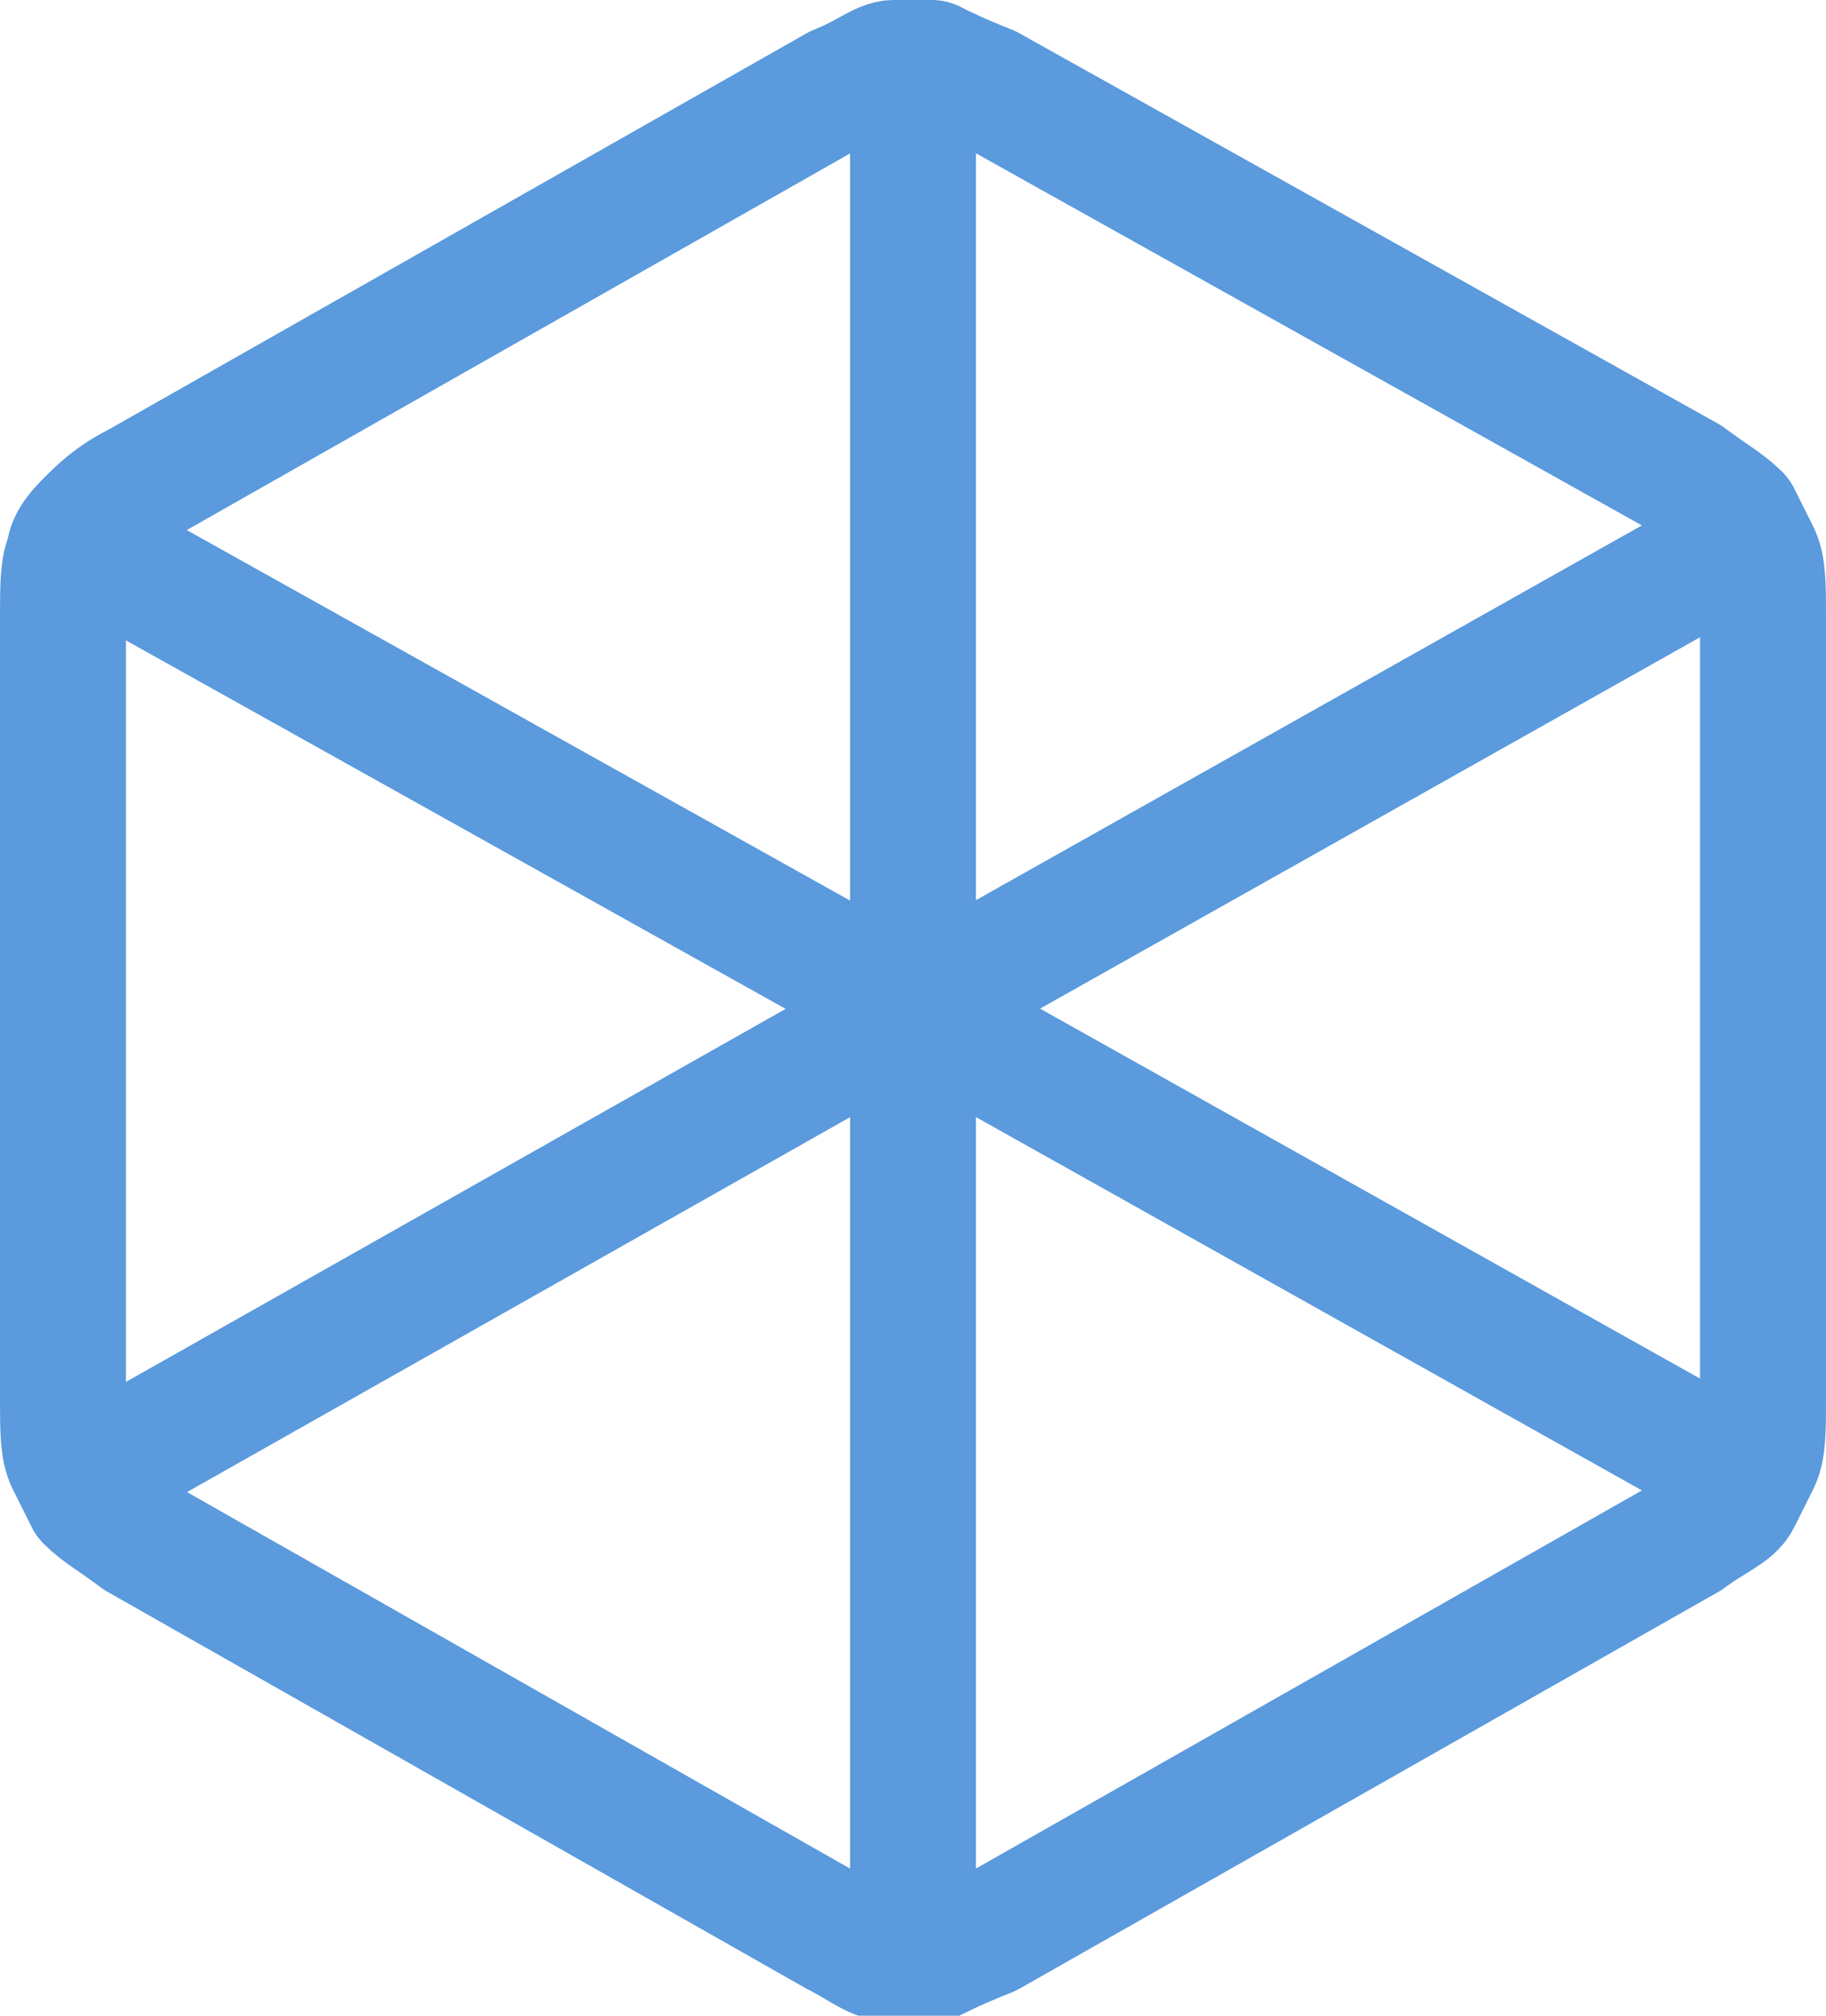 <?xml version="1.0" encoding="utf-8"?>
<!-- Generator: Adobe Illustrator 23.0.5, SVG Export Plug-In . SVG Version: 6.00 Build 0)  -->
<svg version="1.1" id="Layer_1" xmlns="http://www.w3.org/2000/svg" xmlns:xlink="http://www.w3.org/1999/xlink" x="0px" y="0px"
	 width="29px" height="32px" viewBox="0 0 29 32" style="enable-background:new 0 0 29 32;" xml:space="preserve">
<style type="text/css">
	
		.st0{fill-rule:evenodd;clip-rule:evenodd;fill:none;stroke:#5A9ADD;stroke-width:2;stroke-linecap:round;stroke-linejoin:round;stroke-miterlimit:10;}
</style>
<path class="st0" d="M28,22.2V9.8c0-0.5,0-0.8-0.1-1c-0.1-0.2-0.2-0.4-0.3-0.6c-0.2-0.2-0.4-0.3-0.8-0.6L15.7,1.4
	C15.2,1.2,15,1.1,14.8,1c-0.2,0-0.4,0-0.6,0c-0.2,0-0.4,0.2-0.9,0.4L2.2,7.7C1.8,7.9,1.6,8.1,1.4,8.3C1.3,8.4,1.1,8.6,1.1,8.8
	C1,9,1,9.3,1,9.8v12.4c0,0.5,0,0.8,0.1,1c0.1,0.2,0.2,0.4,0.3,0.6c0.2,0.2,0.4,0.3,0.8,0.6l11.1,6.3c0.4,0.2,0.6,0.4,0.9,0.4
	c0.2,0,0.4,0,0.6,0c0.2-0.1,0.4-0.2,0.9-0.4l11.1-6.3c0.4-0.3,0.7-0.4,0.8-0.6c0.1-0.2,0.2-0.4,0.3-0.6C28,23,28,22.7,28,22.2z
	 M27.3,23.2l-11.6-6.5c-0.4-0.2-0.6-0.4-0.9-0.4c-0.2,0-0.4,0-0.6,0c-0.2,0-0.4,0.2-0.9,0.4L1.8,23.2 M14.5,16v14.5V16z M2.5,9.3
	l12,6.7 M14.5,16l12.8-7.2L14.5,16z M14.5,1.5V16V1.5z"/>
</svg>
